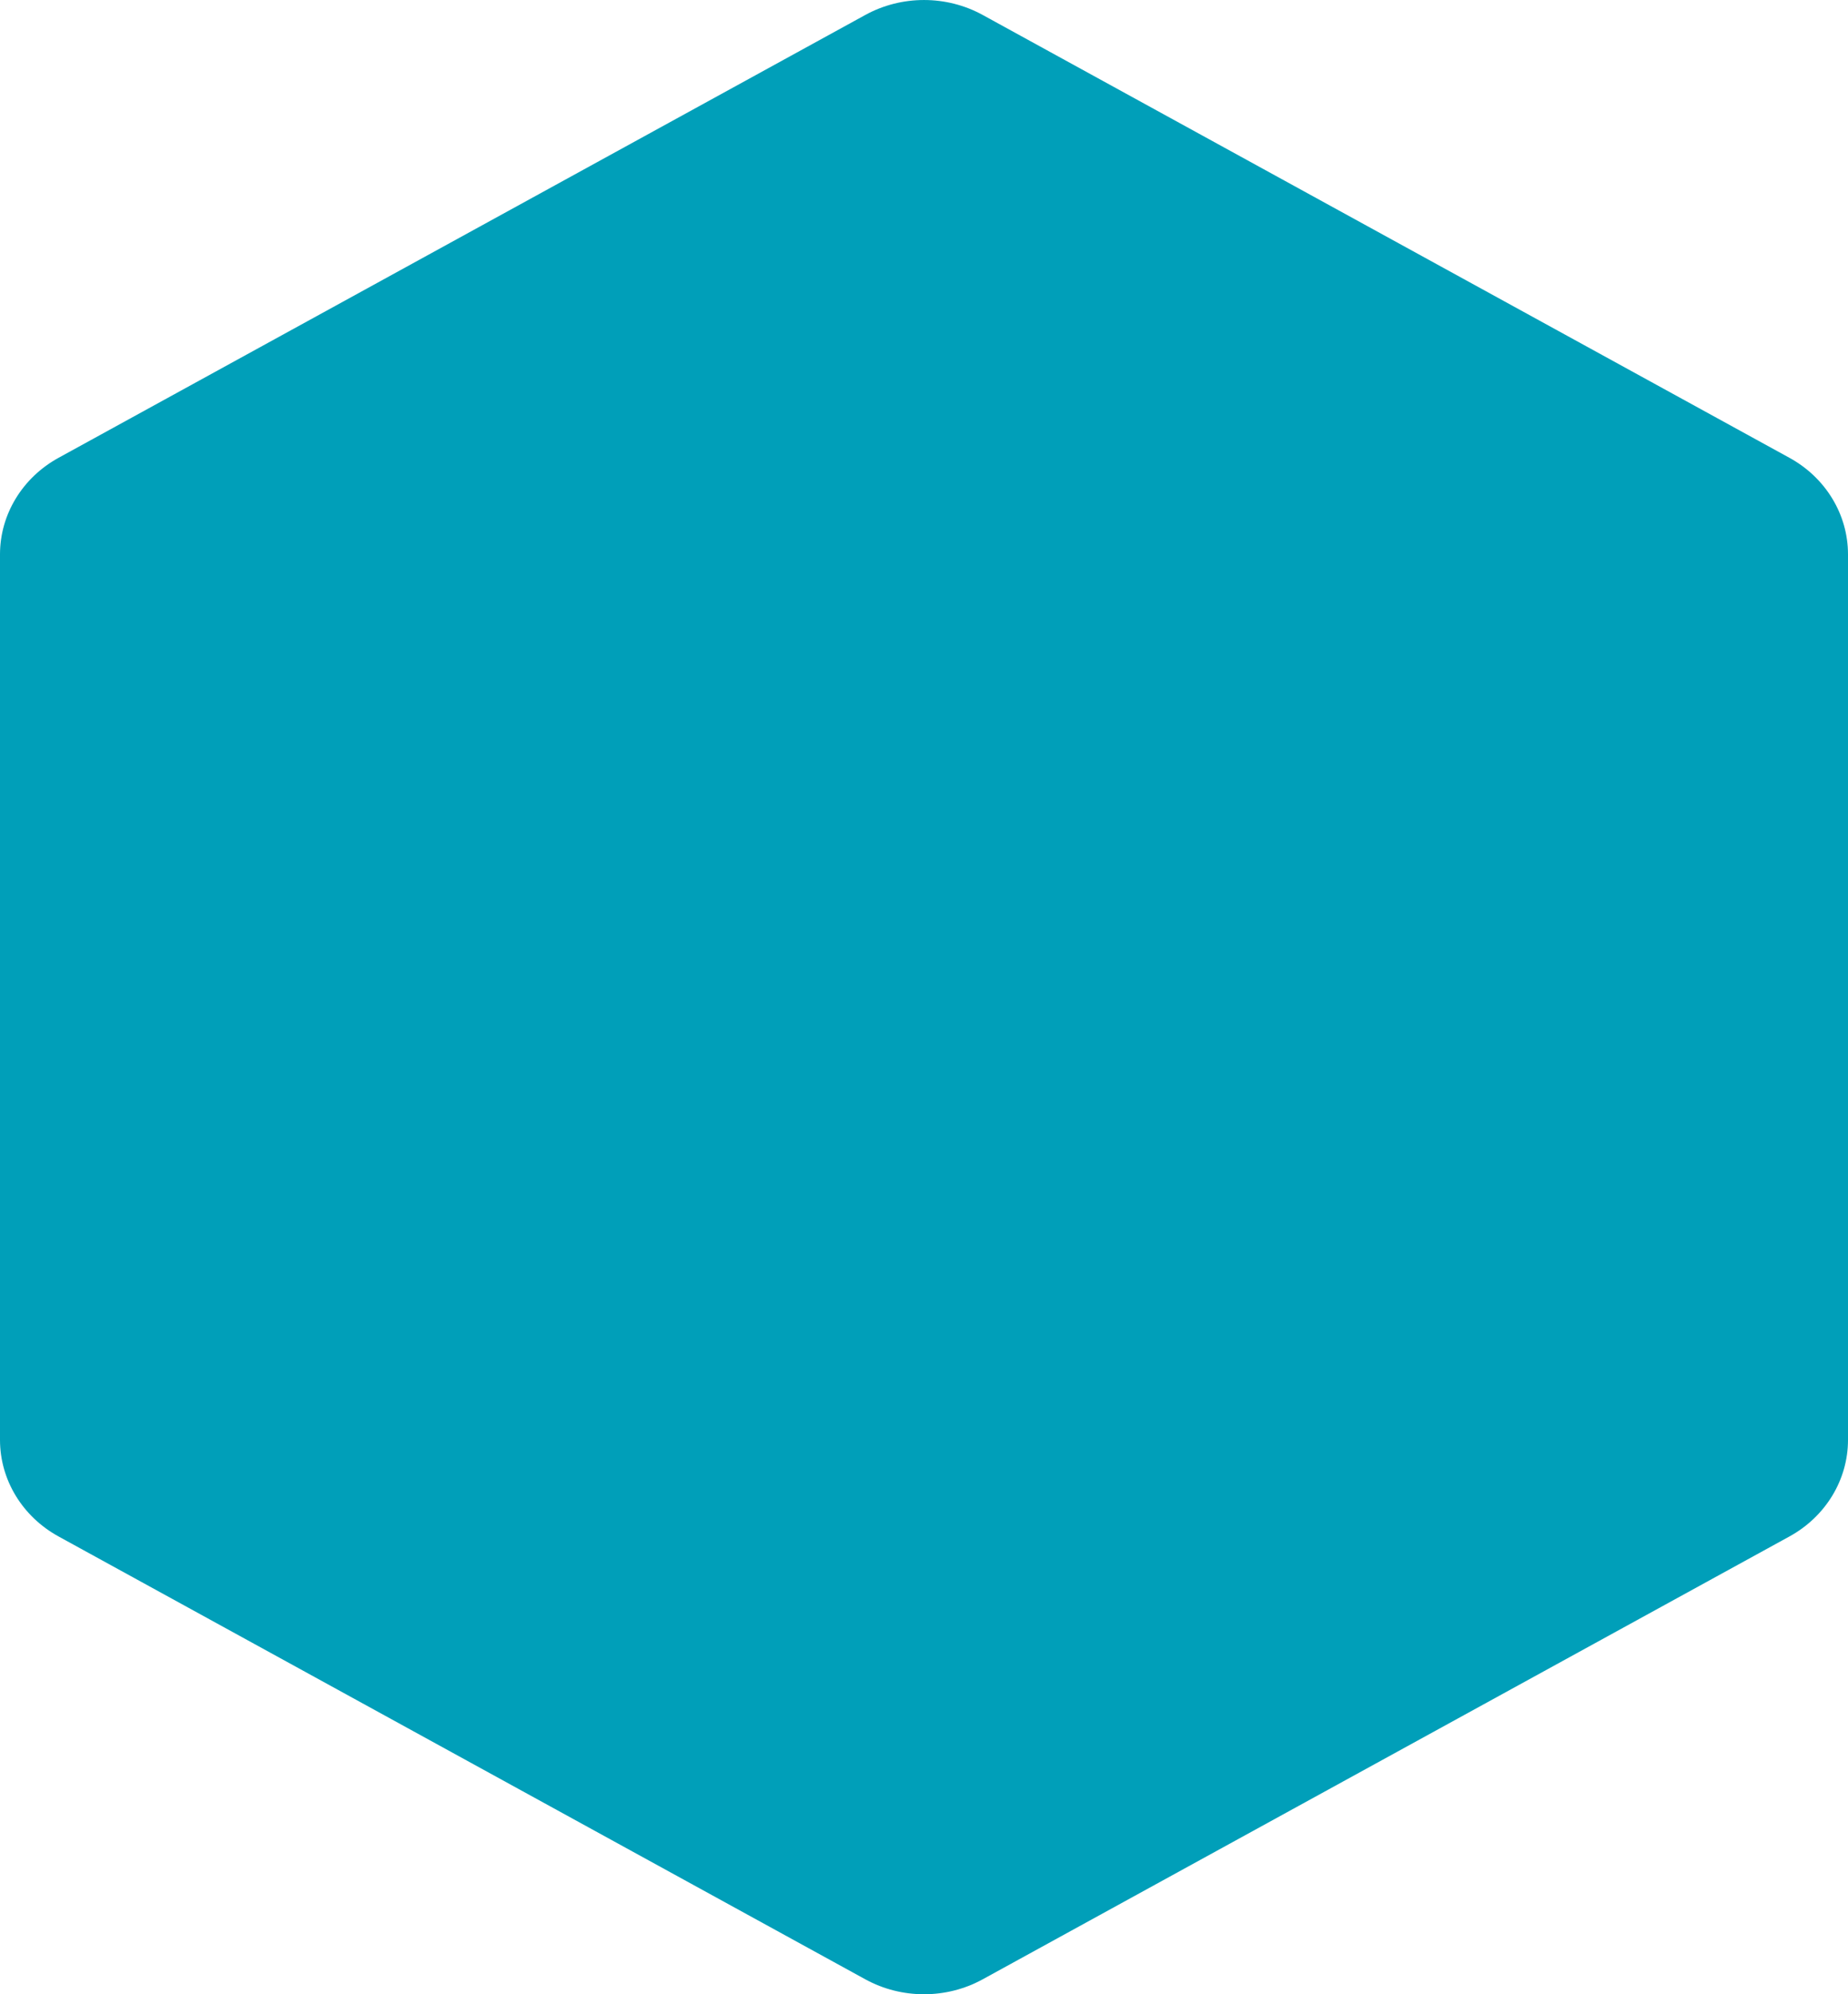 <svg width="38" height="41" viewBox="0 0 38 41" fill="none" xmlns="http://www.w3.org/2000/svg">
<path d="M0 11.397V29.603C0 30.423 0.46 31.18 1.206 31.589L17.794 40.693C18.54 41.102 19.46 41.102 20.206 40.693L36.794 31.589C37.54 31.18 38 30.422 38 29.603V11.397C38 10.577 37.54 9.82 36.794 9.411L20.206 0.307C19.46 -0.102 18.54 -0.102 17.794 0.307L1.206 9.411C0.46 9.82 0 10.578 0 11.397Z" fill="#009FB9"/>
</svg>

